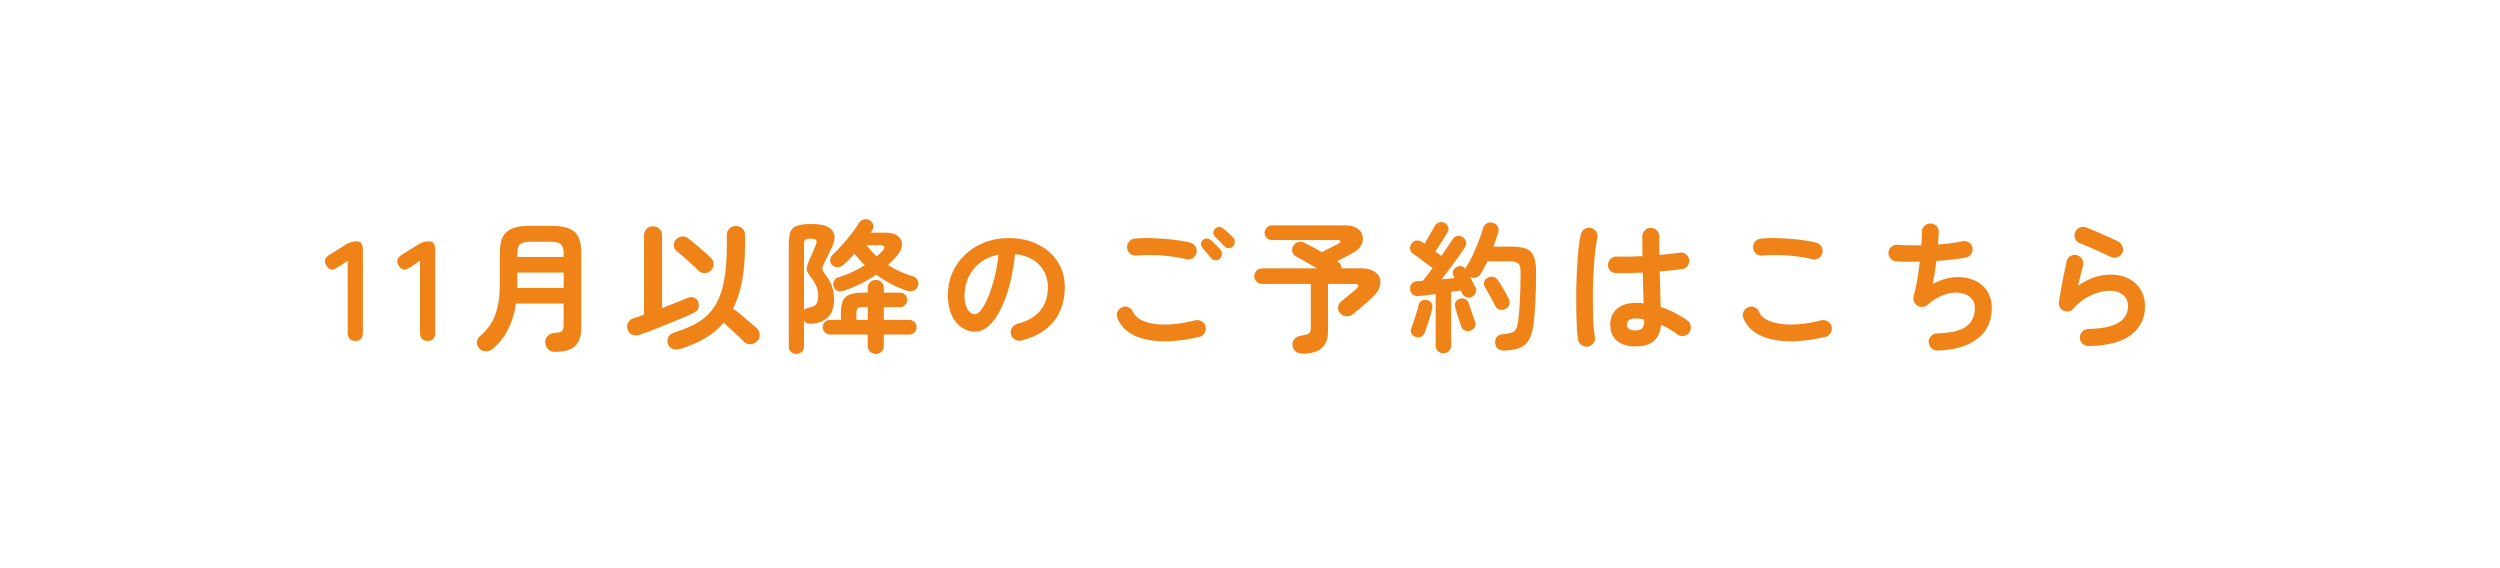 <svg width="264" height="60" viewBox="0 0 264 60" fill="none" xmlns="http://www.w3.org/2000/svg">
<g filter="url(#filter0_d_803_7)">
<path d="M10 30C10 18.954 18.954 10 30 10H234C245.046 10 254 18.954 254 30V30C254 41.046 245.046 50 234 50H30C18.954 50 10 41.046 10 30V30Z" fill="white"/>
</g>
<path d="M220.546 36.54C220.296 36.54 220.081 36.455 219.901 36.285C219.731 36.115 219.641 35.905 219.631 35.655C219.631 35.405 219.716 35.195 219.886 35.025C220.056 34.845 220.266 34.75 220.516 34.74C223.316 34.69 224.716 33.89 224.716 32.34C224.716 31.83 224.541 31.43 224.191 31.14C223.841 30.85 223.376 30.705 222.796 30.705C222.156 30.705 221.491 30.865 220.801 31.185C220.121 31.495 219.501 31.965 218.941 32.595C218.811 32.745 218.641 32.84 218.431 32.88C218.231 32.91 218.046 32.88 217.876 32.79C217.706 32.71 217.581 32.585 217.501 32.415C217.421 32.235 217.396 32.05 217.426 31.86C217.496 31.44 217.571 30.985 217.651 30.495C217.741 30.005 217.836 29.51 217.936 29.01C218.036 28.5 218.136 28.03 218.236 27.6C218.286 27.35 218.416 27.165 218.626 27.045C218.846 26.915 219.076 26.88 219.316 26.94C219.556 27 219.741 27.14 219.871 27.36C220.001 27.57 220.036 27.795 219.976 28.035C219.906 28.315 219.821 28.64 219.721 29.01C219.631 29.37 219.536 29.755 219.436 30.165C220.586 29.385 221.721 28.995 222.841 28.995C223.581 28.995 224.226 29.135 224.776 29.415C225.326 29.695 225.751 30.085 226.051 30.585C226.361 31.085 226.516 31.67 226.516 32.34C226.516 33.59 226.026 34.595 225.046 35.355C224.066 36.115 222.566 36.51 220.546 36.54ZM222.946 27.15C222.626 26.99 222.261 26.82 221.851 26.64C221.451 26.45 221.046 26.27 220.636 26.1C220.236 25.92 219.881 25.77 219.571 25.65C219.351 25.56 219.201 25.395 219.121 25.155C219.041 24.915 219.051 24.685 219.151 24.465C219.261 24.235 219.431 24.085 219.661 24.015C219.891 23.935 220.121 23.94 220.351 24.03C220.681 24.16 221.036 24.31 221.416 24.48C221.806 24.64 222.196 24.81 222.586 24.99C222.976 25.16 223.331 25.325 223.651 25.485C223.871 25.595 224.026 25.765 224.116 25.995C224.216 26.215 224.221 26.44 224.131 26.67C224.031 26.89 223.866 27.05 223.636 27.15C223.406 27.25 223.176 27.25 222.946 27.15Z" fill="#EF8318"/>
<path d="M204.615 37.02C204.365 37.03 204.15 36.945 203.97 36.765C203.79 36.595 203.69 36.385 203.67 36.135C203.66 35.885 203.74 35.67 203.91 35.49C204.09 35.3 204.305 35.205 204.555 35.205C205.985 35.165 207.005 34.925 207.615 34.485C208.235 34.035 208.545 33.385 208.545 32.535C208.545 32.065 208.39 31.69 208.08 31.41C207.78 31.13 207.38 30.965 206.88 30.915C206.39 30.855 205.85 30.93 205.26 31.14C204.67 31.35 204.09 31.705 203.52 32.205C203.37 32.335 203.195 32.405 202.995 32.415C202.805 32.415 202.625 32.365 202.455 32.265C202.295 32.155 202.18 32.01 202.11 31.83C202.04 31.65 202.03 31.465 202.08 31.275C202.22 30.795 202.345 30.23 202.455 29.58C202.565 28.93 202.655 28.28 202.725 27.63C202.235 27.64 201.775 27.645 201.345 27.645C200.915 27.635 200.54 27.62 200.22 27.6C199.98 27.58 199.78 27.475 199.62 27.285C199.47 27.095 199.405 26.88 199.425 26.64C199.445 26.4 199.55 26.205 199.74 26.055C199.93 25.895 200.145 25.825 200.385 25.845C200.715 25.875 201.095 25.895 201.525 25.905C201.965 25.915 202.42 25.915 202.89 25.905C202.91 25.625 202.925 25.37 202.935 25.14C202.945 24.9 202.95 24.69 202.95 24.51C202.95 24.26 203.03 24.05 203.19 23.88C203.36 23.7 203.57 23.605 203.82 23.595C204.07 23.585 204.285 23.665 204.465 23.835C204.645 24.005 204.735 24.215 204.735 24.465C204.735 24.635 204.725 24.835 204.705 25.065C204.695 25.295 204.68 25.545 204.66 25.815C205.66 25.755 206.525 25.64 207.255 25.47C207.495 25.42 207.715 25.465 207.915 25.605C208.125 25.735 208.25 25.92 208.29 26.16C208.34 26.4 208.3 26.62 208.17 26.82C208.04 27.02 207.855 27.145 207.615 27.195C207.185 27.275 206.7 27.345 206.16 27.405C205.62 27.465 205.06 27.515 204.48 27.555C204.43 27.995 204.37 28.43 204.3 28.86C204.23 29.28 204.16 29.66 204.09 30C204.65 29.68 205.22 29.465 205.8 29.355C206.38 29.245 206.94 29.23 207.48 29.31C208.02 29.39 208.505 29.565 208.935 29.835C209.365 30.105 209.705 30.465 209.955 30.915C210.205 31.355 210.33 31.88 210.33 32.49C210.33 33.91 209.825 35.005 208.815 35.775C207.805 36.545 206.405 36.96 204.615 37.02Z" fill="#EF8318"/>
<path d="M192.75 35.58C191.24 35.93 189.89 36.08 188.7 36.03C187.52 35.99 186.535 35.765 185.745 35.355C184.965 34.945 184.42 34.365 184.11 33.615C184.01 33.385 184.01 33.155 184.11 32.925C184.21 32.695 184.375 32.535 184.605 32.445C184.835 32.345 185.06 32.345 185.28 32.445C185.51 32.545 185.67 32.71 185.76 32.94C185.95 33.37 186.34 33.7 186.93 33.93C187.52 34.16 188.275 34.275 189.195 34.275C190.125 34.265 191.175 34.115 192.345 33.825C192.585 33.765 192.81 33.805 193.02 33.945C193.23 34.075 193.365 34.26 193.425 34.5C193.475 34.74 193.435 34.965 193.305 35.175C193.175 35.385 192.99 35.52 192.75 35.58ZM191.37 27.375C190.83 27.235 190.25 27.13 189.63 27.06C189.02 26.98 188.415 26.935 187.815 26.925C187.215 26.915 186.655 26.935 186.135 26.985C185.885 27.015 185.66 26.955 185.46 26.805C185.27 26.655 185.16 26.455 185.13 26.205C185.1 25.955 185.16 25.735 185.31 25.545C185.46 25.345 185.66 25.23 185.91 25.2C186.51 25.14 187.17 25.125 187.89 25.155C188.61 25.175 189.31 25.225 189.99 25.305C190.68 25.385 191.28 25.49 191.79 25.62C192.03 25.69 192.215 25.83 192.345 26.04C192.475 26.24 192.51 26.46 192.45 26.7C192.4 26.94 192.265 27.13 192.045 27.27C191.835 27.4 191.61 27.435 191.37 27.375Z" fill="#EF8318"/>
<path d="M172.696 36.585C171.896 36.585 171.251 36.39 170.761 36C170.281 35.6 170.041 35.03 170.041 34.29C170.041 33.58 170.281 33.02 170.761 32.61C171.251 32.19 171.921 31.98 172.771 31.98C173.031 31.98 173.295 31.995 173.565 32.025C173.555 31.555 173.541 31.045 173.521 30.495C173.511 29.935 173.496 29.365 173.476 28.785C172.946 28.815 172.431 28.835 171.931 28.845C171.441 28.855 171.016 28.855 170.656 28.845C170.406 28.835 170.196 28.745 170.026 28.575C169.866 28.395 169.79 28.18 169.8 27.93C169.82 27.69 169.916 27.49 170.086 27.33C170.266 27.16 170.476 27.08 170.716 27.09C171.066 27.1 171.476 27.105 171.946 27.105C172.426 27.095 172.926 27.075 173.446 27.045C173.436 26.665 173.431 26.3 173.431 25.95C173.431 25.6 173.431 25.27 173.431 24.96C173.431 24.71 173.516 24.5 173.686 24.33C173.856 24.15 174.065 24.06 174.315 24.06C174.575 24.06 174.791 24.15 174.961 24.33C175.131 24.5 175.216 24.71 175.216 24.96C175.216 25.27 175.216 25.59 175.216 25.92C175.226 26.25 175.231 26.585 175.231 26.925C175.671 26.885 176.071 26.845 176.431 26.805C176.801 26.765 177.111 26.725 177.361 26.685C177.601 26.635 177.821 26.685 178.021 26.835C178.221 26.975 178.341 27.165 178.381 27.405C178.421 27.645 178.366 27.865 178.216 28.065C178.076 28.265 177.886 28.38 177.646 28.41C177.366 28.45 177.016 28.495 176.596 28.545C176.186 28.585 175.741 28.625 175.261 28.665C175.281 29.365 175.301 30.04 175.321 30.69C175.341 31.34 175.356 31.915 175.366 32.415C175.916 32.595 176.43 32.81 176.91 33.06C177.4 33.31 177.826 33.57 178.186 33.84C178.386 33.99 178.506 34.19 178.546 34.44C178.586 34.68 178.536 34.9 178.396 35.1C178.256 35.3 178.061 35.425 177.811 35.475C177.571 35.525 177.351 35.475 177.151 35.325C176.901 35.135 176.626 34.95 176.326 34.77C176.026 34.59 175.716 34.43 175.396 34.29C175.296 35.82 174.396 36.585 172.696 36.585ZM167.701 36.6C167.451 36.64 167.226 36.59 167.026 36.45C166.826 36.31 166.701 36.12 166.651 35.88C166.591 35.55 166.546 35.1 166.516 34.53C166.486 33.96 166.465 33.32 166.455 32.61C166.445 31.9 166.445 31.165 166.455 30.405C166.475 29.635 166.506 28.89 166.546 28.17C166.586 27.44 166.636 26.78 166.696 26.19C166.766 25.59 166.846 25.105 166.936 24.735C166.996 24.495 167.131 24.31 167.341 24.18C167.551 24.05 167.776 24.015 168.016 24.075C168.256 24.135 168.441 24.27 168.571 24.48C168.701 24.69 168.735 24.915 168.675 25.155C168.585 25.525 168.511 25.99 168.451 26.55C168.391 27.11 168.34 27.725 168.3 28.395C168.26 29.055 168.231 29.735 168.211 30.435C168.201 31.135 168.201 31.815 168.211 32.475C168.221 33.125 168.241 33.72 168.271 34.26C168.311 34.79 168.361 35.225 168.421 35.565C168.471 35.805 168.421 36.025 168.271 36.225C168.131 36.425 167.941 36.55 167.701 36.6ZM172.696 34.89C173.316 34.89 173.626 34.595 173.626 34.005C173.626 33.975 173.621 33.935 173.611 33.885C173.611 33.835 173.611 33.78 173.611 33.72C173.311 33.66 173.006 33.63 172.696 33.63C172.386 33.63 172.156 33.69 172.006 33.81C171.866 33.93 171.796 34.085 171.796 34.275C171.796 34.465 171.866 34.615 172.006 34.725C172.146 34.835 172.376 34.89 172.696 34.89Z" fill="#EF8318"/>
<path d="M152.43 37.305C152.21 37.305 152.015 37.23 151.845 37.08C151.685 36.94 151.605 36.745 151.605 36.495V31.05C151.265 31.09 150.94 31.13 150.63 31.17C150.33 31.21 150.065 31.24 149.835 31.26C149.565 31.29 149.345 31.235 149.175 31.095C149.015 30.955 148.925 30.77 148.905 30.54C148.885 30.31 148.945 30.115 149.085 29.955C149.225 29.785 149.425 29.695 149.685 29.685C149.765 29.685 149.85 29.685 149.94 29.685C150.04 29.675 150.14 29.665 150.24 29.655C150.38 29.485 150.54 29.285 150.72 29.055C150.9 28.815 151.085 28.57 151.275 28.32C151.105 28.18 150.88 28.01 150.6 27.81C150.33 27.6 150.065 27.4 149.805 27.21C149.545 27.02 149.355 26.885 149.235 26.805C149.055 26.685 148.945 26.52 148.905 26.31C148.875 26.1 148.92 25.91 149.04 25.74C149.16 25.56 149.325 25.45 149.535 25.41C149.755 25.37 149.955 25.41 150.135 25.53C150.175 25.55 150.22 25.58 150.27 25.62C150.32 25.65 150.375 25.685 150.435 25.725C150.545 25.545 150.665 25.34 150.795 25.11C150.935 24.88 151.065 24.655 151.185 24.435C151.315 24.205 151.42 24.02 151.5 23.88C151.61 23.67 151.765 23.54 151.965 23.49C152.165 23.43 152.36 23.445 152.55 23.535C152.73 23.625 152.855 23.765 152.925 23.955C152.995 24.135 152.975 24.325 152.865 24.525C152.755 24.705 152.62 24.925 152.46 25.185C152.3 25.435 152.14 25.685 151.98 25.935C151.82 26.185 151.685 26.395 151.575 26.565C151.855 26.755 152.065 26.91 152.205 27.03C152.435 26.7 152.65 26.385 152.85 26.085C153.06 25.785 153.23 25.53 153.36 25.32C153.49 25.1 153.655 24.97 153.855 24.93C154.055 24.88 154.255 24.915 154.455 25.035C154.645 25.145 154.765 25.305 154.815 25.515C154.865 25.725 154.83 25.92 154.71 26.1C154.52 26.39 154.285 26.73 154.005 27.12C153.735 27.5 153.445 27.9 153.135 28.32C152.825 28.73 152.525 29.12 152.235 29.49C152.475 29.47 152.71 29.45 152.94 29.43C153.18 29.4 153.4 29.375 153.6 29.355L153.495 29.145C153.395 28.945 153.38 28.755 153.45 28.575C153.53 28.395 153.655 28.27 153.825 28.2C154.195 28.01 154.51 28.085 154.77 28.425C154.79 28.305 154.825 28.205 154.875 28.125C155.105 27.765 155.33 27.35 155.55 26.88C155.77 26.4 155.975 25.915 156.165 25.425C156.355 24.935 156.5 24.5 156.6 24.12C156.68 23.87 156.82 23.69 157.02 23.58C157.22 23.47 157.44 23.455 157.68 23.535C157.9 23.605 158.06 23.73 158.16 23.91C158.27 24.08 158.29 24.29 158.22 24.54C158.15 24.77 158.07 25.015 157.98 25.275C157.9 25.525 157.81 25.78 157.71 26.04H159.555C160.205 26.04 160.725 26.11 161.115 26.25C161.505 26.39 161.785 26.655 161.955 27.045C162.125 27.425 162.21 27.98 162.21 28.71C162.21 29.95 162.185 31 162.135 31.86C162.095 32.72 162.035 33.48 161.955 34.14C161.865 34.87 161.705 35.44 161.475 35.85C161.255 36.26 160.935 36.55 160.515 36.72C160.105 36.89 159.57 36.99 158.91 37.02C158.65 37.03 158.425 36.975 158.235 36.855C158.045 36.735 157.93 36.53 157.89 36.24C157.86 35.99 157.915 35.775 158.055 35.595C158.205 35.415 158.405 35.315 158.655 35.295C159.065 35.255 159.38 35.2 159.6 35.13C159.82 35.06 159.98 34.935 160.08 34.755C160.18 34.575 160.255 34.32 160.305 33.99C160.395 33.37 160.46 32.61 160.5 31.71C160.55 30.8 160.575 29.815 160.575 28.755C160.575 28.275 160.495 27.965 160.335 27.825C160.175 27.675 159.86 27.6 159.39 27.6H157.065C156.835 28.09 156.6 28.53 156.36 28.92C156.24 29.11 156.075 29.24 155.865 29.31C155.665 29.37 155.46 29.355 155.25 29.265C155.36 29.455 155.46 29.645 155.55 29.835C155.65 30.025 155.73 30.185 155.79 30.315C155.89 30.515 155.905 30.715 155.835 30.915C155.765 31.105 155.625 31.25 155.415 31.35C155.215 31.45 155.015 31.46 154.815 31.38C154.615 31.3 154.475 31.165 154.395 30.975C154.385 30.925 154.365 30.88 154.335 30.84C154.315 30.79 154.29 30.735 154.26 30.675C154.13 30.695 153.975 30.72 153.795 30.75C153.625 30.78 153.44 30.805 153.24 30.825V36.495C153.24 36.745 153.16 36.94 153 37.08C152.85 37.23 152.66 37.305 152.43 37.305ZM149.49 35.58C149.3 35.52 149.155 35.405 149.055 35.235C148.955 35.065 148.945 34.88 149.025 34.68C149.105 34.48 149.195 34.235 149.295 33.945C149.395 33.645 149.49 33.345 149.58 33.045C149.68 32.735 149.75 32.47 149.79 32.25C149.84 32.02 149.95 31.855 150.12 31.755C150.29 31.655 150.475 31.63 150.675 31.68C150.875 31.72 151.03 31.82 151.14 31.98C151.26 32.13 151.295 32.32 151.245 32.55C151.195 32.79 151.125 33.065 151.035 33.375C150.945 33.685 150.85 33.99 150.75 34.29C150.65 34.59 150.56 34.845 150.48 35.055C150.4 35.285 150.27 35.45 150.09 35.55C149.91 35.64 149.71 35.65 149.49 35.58ZM158.985 32.625C158.795 32.725 158.59 32.75 158.37 32.7C158.16 32.65 158.01 32.53 157.92 32.34C157.83 32.15 157.715 31.93 157.575 31.68C157.445 31.43 157.31 31.185 157.17 30.945C157.04 30.695 156.92 30.49 156.81 30.33C156.7 30.16 156.67 29.98 156.72 29.79C156.78 29.59 156.9 29.44 157.08 29.34C157.27 29.23 157.465 29.195 157.665 29.235C157.875 29.275 158.045 29.385 158.175 29.565C158.285 29.725 158.41 29.925 158.55 30.165C158.7 30.405 158.845 30.65 158.985 30.9C159.125 31.15 159.24 31.365 159.33 31.545C159.43 31.745 159.445 31.95 159.375 32.16C159.315 32.36 159.185 32.515 158.985 32.625ZM155.265 34.92C155.055 34.99 154.855 34.98 154.665 34.89C154.485 34.8 154.355 34.64 154.275 34.41C154.225 34.24 154.16 34.035 154.08 33.795C154 33.545 153.92 33.295 153.84 33.045C153.76 32.795 153.7 32.59 153.66 32.43C153.6 32.21 153.625 32.02 153.735 31.86C153.845 31.69 154.005 31.58 154.215 31.53C154.415 31.48 154.6 31.505 154.77 31.605C154.94 31.695 155.055 31.85 155.115 32.07C155.165 32.22 155.23 32.415 155.31 32.655C155.39 32.895 155.47 33.135 155.55 33.375C155.64 33.605 155.71 33.795 155.76 33.945C155.85 34.165 155.84 34.365 155.73 34.545C155.63 34.725 155.475 34.85 155.265 34.92Z" fill="#EF8318"/>
<path d="M137.55 37.35C137.25 37.35 137.005 37.27 136.815 37.11C136.625 36.95 136.515 36.735 136.485 36.465C136.455 36.205 136.53 35.98 136.71 35.79C136.89 35.59 137.135 35.47 137.445 35.43C137.835 35.38 138.095 35.305 138.225 35.205C138.355 35.105 138.42 34.9 138.42 34.59V29.985H133.275C133.055 29.985 132.86 29.905 132.69 29.745C132.53 29.575 132.45 29.38 132.45 29.16C132.45 28.93 132.53 28.735 132.69 28.575C132.86 28.415 133.055 28.335 133.275 28.335H139.08C138.69 28.105 138.29 27.875 137.88 27.645C137.48 27.415 137.135 27.225 136.845 27.075C136.655 26.975 136.53 26.815 136.47 26.595C136.42 26.375 136.45 26.17 136.56 25.98C136.68 25.76 136.855 25.62 137.085 25.56C137.315 25.5 137.535 25.525 137.745 25.635C137.975 25.745 138.255 25.89 138.585 26.07C138.915 26.24 139.25 26.425 139.59 26.625C139.76 26.535 139.965 26.43 140.205 26.31C140.445 26.19 140.67 26.075 140.88 25.965C141.1 25.855 141.25 25.78 141.33 25.74C141.49 25.66 141.56 25.575 141.54 25.485C141.52 25.395 141.425 25.35 141.255 25.35H134.31C134.1 25.35 133.92 25.275 133.77 25.125C133.62 24.975 133.545 24.795 133.545 24.585C133.545 24.375 133.62 24.195 133.77 24.045C133.92 23.885 134.1 23.805 134.31 23.805H142.125C142.645 23.805 143.055 23.915 143.355 24.135C143.655 24.345 143.835 24.61 143.895 24.93C143.965 25.24 143.915 25.56 143.745 25.89C143.575 26.21 143.275 26.485 142.845 26.715C142.625 26.835 142.365 26.975 142.065 27.135C141.765 27.285 141.47 27.435 141.18 27.585L141.3 27.66C141.43 27.74 141.52 27.84 141.57 27.96C141.63 28.08 141.66 28.205 141.66 28.335H143.805C144.315 28.335 144.73 28.43 145.05 28.62C145.37 28.8 145.585 29.04 145.695 29.34C145.805 29.63 145.8 29.955 145.68 30.315C145.57 30.665 145.34 31.005 144.99 31.335C144.81 31.505 144.595 31.705 144.345 31.935C144.095 32.155 143.84 32.375 143.58 32.595C143.32 32.815 143.075 33.015 142.845 33.195C142.655 33.345 142.425 33.41 142.155 33.39C141.885 33.37 141.665 33.26 141.495 33.06C141.335 32.86 141.27 32.64 141.3 32.4C141.34 32.15 141.465 31.945 141.675 31.785C141.825 31.665 142.005 31.52 142.215 31.35C142.425 31.18 142.625 31.015 142.815 30.855C143.005 30.695 143.145 30.575 143.235 30.495C143.395 30.355 143.46 30.235 143.43 30.135C143.4 30.035 143.285 29.985 143.085 29.985H140.235V35.025C140.235 36.575 139.34 37.35 137.55 37.35Z" fill="#EF8318"/>
<path d="M126.645 35.58C125.135 35.93 123.785 36.08 122.595 36.03C121.415 35.99 120.43 35.765 119.64 35.355C118.86 34.945 118.315 34.365 118.005 33.615C117.905 33.385 117.905 33.155 118.005 32.925C118.105 32.695 118.27 32.535 118.5 32.445C118.73 32.345 118.955 32.345 119.175 32.445C119.405 32.545 119.565 32.71 119.655 32.94C119.845 33.37 120.235 33.7 120.825 33.93C121.415 34.16 122.17 34.275 123.09 34.275C124.02 34.265 125.065 34.115 126.225 33.825C126.475 33.765 126.705 33.805 126.915 33.945C127.125 34.075 127.26 34.26 127.32 34.5C127.37 34.74 127.33 34.965 127.2 35.175C127.07 35.385 126.885 35.52 126.645 35.58ZM125.265 27.375C124.725 27.235 124.145 27.13 123.525 27.06C122.915 26.98 122.31 26.935 121.71 26.925C121.11 26.915 120.55 26.935 120.03 26.985C119.78 27.005 119.555 26.945 119.355 26.805C119.165 26.655 119.055 26.455 119.025 26.205C118.995 25.955 119.055 25.735 119.205 25.545C119.355 25.345 119.555 25.23 119.805 25.2C120.405 25.14 121.065 25.125 121.785 25.155C122.505 25.175 123.205 25.225 123.885 25.305C124.575 25.385 125.175 25.49 125.685 25.62C125.925 25.68 126.11 25.815 126.24 26.025C126.37 26.235 126.405 26.46 126.345 26.7C126.295 26.94 126.16 27.13 125.94 27.27C125.73 27.4 125.505 27.435 125.265 27.375ZM128.805 27.33C128.675 27.45 128.515 27.5 128.325 27.48C128.135 27.46 127.985 27.38 127.875 27.24C127.765 27.09 127.62 26.915 127.44 26.715C127.27 26.505 127.11 26.32 126.96 26.16C126.87 26.05 126.825 25.915 126.825 25.755C126.835 25.595 126.905 25.455 127.035 25.335C127.145 25.225 127.275 25.175 127.425 25.185C127.585 25.185 127.73 25.24 127.86 25.35C128.01 25.47 128.185 25.635 128.385 25.845C128.595 26.045 128.765 26.23 128.895 26.4C129.005 26.54 129.05 26.7 129.03 26.88C129.02 27.06 128.945 27.21 128.805 27.33ZM130.2 26.025C130.08 26.145 129.925 26.205 129.735 26.205C129.555 26.195 129.405 26.125 129.285 25.995C129.155 25.855 128.995 25.69 128.805 25.5C128.625 25.3 128.455 25.125 128.295 24.975C128.195 24.875 128.14 24.75 128.13 24.6C128.12 24.44 128.175 24.295 128.295 24.165C128.405 24.045 128.54 23.98 128.7 23.97C128.86 23.96 129.005 24.005 129.135 24.105C129.295 24.215 129.48 24.365 129.69 24.555C129.91 24.745 130.09 24.925 130.23 25.095C130.35 25.225 130.405 25.38 130.395 25.56C130.395 25.73 130.33 25.885 130.2 26.025Z" fill="#EF8318"/>
<path d="M107.88 35.955C107.63 36.015 107.395 35.98 107.175 35.85C106.955 35.72 106.815 35.535 106.755 35.295C106.695 35.055 106.73 34.83 106.86 34.62C106.99 34.4 107.175 34.26 107.415 34.2C108.525 33.91 109.34 33.44 109.86 32.79C110.39 32.14 110.655 31.315 110.655 30.315C110.655 29.685 110.515 29.12 110.235 28.62C109.955 28.12 109.555 27.715 109.035 27.405C108.525 27.095 107.91 26.905 107.19 26.835C107.01 28.515 106.705 29.97 106.275 31.2C105.855 32.42 105.355 33.365 104.775 34.035C104.205 34.695 103.605 35.025 102.975 35.025C102.445 35.025 101.96 34.87 101.52 34.56C101.08 34.25 100.73 33.805 100.47 33.225C100.22 32.645 100.095 31.95 100.095 31.14C100.095 30.31 100.25 29.535 100.56 28.815C100.88 28.085 101.33 27.445 101.91 26.895C102.49 26.345 103.17 25.915 103.95 25.605C104.74 25.295 105.605 25.14 106.545 25.14C107.685 25.14 108.695 25.36 109.575 25.8C110.465 26.23 111.165 26.835 111.675 27.615C112.185 28.385 112.44 29.285 112.44 30.315C112.44 31.765 112.05 32.975 111.27 33.945C110.5 34.905 109.37 35.575 107.88 35.955ZM102.99 33.18C103.17 33.18 103.375 33.03 103.605 32.73C103.845 32.42 104.085 31.985 104.325 31.425C104.565 30.865 104.785 30.205 104.985 29.445C105.185 28.675 105.335 27.825 105.435 26.895C104.655 27.045 104 27.335 103.47 27.765C102.94 28.185 102.54 28.69 102.27 29.28C102 29.86 101.86 30.47 101.85 31.11C101.85 31.79 101.955 32.305 102.165 32.655C102.385 33.005 102.66 33.18 102.99 33.18Z" fill="#EF8318"/>
<path d="M84.09 37.38C83.87 37.38 83.68 37.305 83.52 37.155C83.37 37.015 83.295 36.82 83.295 36.57V25.74C83.295 25.18 83.355 24.75 83.475 24.45C83.605 24.15 83.84 23.945 84.18 23.835C84.53 23.715 85.035 23.655 85.695 23.655C86.805 23.655 87.53 23.875 87.87 24.315C88.22 24.755 88.22 25.34 87.87 26.07C87.73 26.36 87.585 26.655 87.435 26.955C87.295 27.255 87.165 27.52 87.045 27.75C86.945 27.96 86.88 28.125 86.85 28.245C86.82 28.365 86.83 28.48 86.88 28.59C86.93 28.69 87.025 28.825 87.165 28.995C87.455 29.355 87.68 29.755 87.84 30.195C88 30.635 88.08 31.095 88.08 31.575C88.08 32.425 87.87 33.06 87.45 33.48C87.04 33.9 86.465 34.135 85.725 34.185C85.325 34.205 85.05 34.1 84.9 33.87V36.57C84.9 36.82 84.82 37.015 84.66 37.155C84.51 37.305 84.32 37.38 84.09 37.38ZM89.13 30.69C88.88 30.77 88.655 30.78 88.455 30.72C88.265 30.66 88.125 30.515 88.035 30.285C87.965 30.085 87.97 29.885 88.05 29.685C88.14 29.485 88.31 29.35 88.56 29.28C89.06 29.13 89.54 28.945 90 28.725C90.47 28.505 90.91 28.265 91.32 28.005C90.93 27.625 90.57 27.22 90.24 26.79C90.05 27.01 89.855 27.22 89.655 27.42C89.465 27.61 89.275 27.79 89.085 27.96C88.905 28.11 88.7 28.195 88.47 28.215C88.24 28.225 88.045 28.15 87.885 27.99C87.725 27.82 87.65 27.635 87.66 27.435C87.68 27.225 87.775 27.04 87.945 26.88C88.235 26.61 88.555 26.28 88.905 25.89C89.255 25.5 89.59 25.1 89.91 24.69C90.24 24.27 90.5 23.895 90.69 23.565C90.82 23.355 90.995 23.225 91.215 23.175C91.435 23.115 91.64 23.14 91.83 23.25C92.03 23.36 92.155 23.52 92.205 23.73C92.265 23.93 92.24 24.12 92.13 24.3L91.95 24.57H93.51C94.1 24.57 94.54 24.69 94.83 24.93C95.13 25.17 95.27 25.48 95.25 25.86C95.24 26.23 95.06 26.62 94.71 27.03C94.57 27.19 94.42 27.35 94.26 27.51C94.11 27.67 93.95 27.83 93.78 27.99C94.6 28.51 95.48 28.91 96.42 29.19C96.63 29.25 96.79 29.38 96.9 29.58C97.01 29.77 97.02 29.985 96.93 30.225C96.84 30.475 96.68 30.635 96.45 30.705C96.22 30.775 95.985 30.77 95.745 30.69C95.165 30.49 94.605 30.25 94.065 29.97C93.525 29.68 93.01 29.36 92.52 29.01C91.51 29.71 90.38 30.27 89.13 30.69ZM92.49 37.38C92.26 37.38 92.06 37.3 91.89 37.14C91.72 36.99 91.635 36.79 91.635 36.54V35.325H87.645C87.435 35.325 87.255 35.25 87.105 35.1C86.955 34.95 86.88 34.77 86.88 34.56C86.88 34.34 86.955 34.155 87.105 34.005C87.255 33.855 87.435 33.78 87.645 33.78H88.8V33.09C88.8 32.52 88.87 32.08 89.01 31.77C89.15 31.45 89.395 31.225 89.745 31.095C90.105 30.965 90.605 30.9 91.245 30.9H91.635V30.405C91.635 30.145 91.72 29.94 91.89 29.79C92.06 29.64 92.26 29.565 92.49 29.565C92.72 29.565 92.915 29.64 93.075 29.79C93.245 29.94 93.33 30.145 93.33 30.405V30.9H95.055C95.265 30.9 95.44 30.975 95.58 31.125C95.73 31.275 95.805 31.455 95.805 31.665C95.805 31.865 95.73 32.045 95.58 32.205C95.44 32.355 95.265 32.43 95.055 32.43H93.33V33.78H96.03C96.24 33.78 96.42 33.855 96.57 34.005C96.72 34.155 96.795 34.34 96.795 34.56C96.795 34.77 96.72 34.95 96.57 35.1C96.42 35.25 96.24 35.325 96.03 35.325H93.33V36.54C93.33 36.79 93.245 36.99 93.075 37.14C92.915 37.3 92.72 37.38 92.49 37.38ZM84.9 32.775C85.03 32.615 85.2 32.52 85.41 32.49C85.78 32.43 86.035 32.31 86.175 32.13C86.325 31.95 86.4 31.615 86.4 31.125C86.4 30.805 86.325 30.485 86.175 30.165C86.025 29.835 85.845 29.54 85.635 29.28C85.445 29.04 85.315 28.84 85.245 28.68C85.175 28.52 85.16 28.35 85.2 28.17C85.25 27.99 85.34 27.745 85.47 27.435C85.58 27.205 85.7 26.94 85.83 26.64C85.96 26.33 86.075 26.05 86.175 25.8C86.255 25.58 86.25 25.425 86.16 25.335C86.08 25.245 85.88 25.2 85.56 25.2C85.31 25.2 85.135 25.24 85.035 25.32C84.945 25.4 84.9 25.555 84.9 25.785V32.775ZM90.435 33.78H91.635V32.43H91.245C90.905 32.43 90.685 32.47 90.585 32.55C90.485 32.63 90.435 32.81 90.435 33.09V33.78ZM92.58 27.075C92.69 26.975 92.795 26.88 92.895 26.79C92.995 26.7 93.09 26.605 93.18 26.505C93.35 26.315 93.415 26.165 93.375 26.055C93.335 25.945 93.185 25.89 92.925 25.89H91.5C91.82 26.31 92.18 26.705 92.58 27.075Z" fill="#EF8318"/>
<path d="M71.91 36.825C71.59 36.925 71.305 36.935 71.055 36.855C70.815 36.775 70.645 36.61 70.545 36.36C70.445 36.08 70.455 35.825 70.575 35.595C70.705 35.355 70.93 35.185 71.25 35.085C72.26 34.785 73.115 34.415 73.815 33.975C74.515 33.535 75.08 32.965 75.51 32.265C75.95 31.565 76.265 30.695 76.455 29.655C76.655 28.605 76.755 27.33 76.755 25.83V24.81C76.755 24.52 76.85 24.29 77.04 24.12C77.23 23.95 77.455 23.865 77.715 23.865C77.975 23.865 78.2 23.95 78.39 24.12C78.58 24.29 78.675 24.52 78.675 24.81V25.83C78.675 27.29 78.57 28.575 78.36 29.685C78.15 30.785 77.835 31.75 77.415 32.58C77.665 32.76 77.945 32.98 78.255 33.24C78.575 33.5 78.88 33.76 79.17 34.02C79.47 34.27 79.715 34.48 79.905 34.65C80.105 34.84 80.21 35.07 80.22 35.34C80.24 35.6 80.155 35.83 79.965 36.03C79.775 36.22 79.545 36.325 79.275 36.345C79.005 36.365 78.77 36.28 78.57 36.09C78.4 35.91 78.19 35.705 77.94 35.475C77.69 35.235 77.43 34.995 77.16 34.755C76.89 34.505 76.645 34.28 76.425 34.08C75.875 34.73 75.22 35.275 74.46 35.715C73.71 36.155 72.86 36.525 71.91 36.825ZM67.53 35.355C67.25 35.445 66.99 35.44 66.75 35.34C66.52 35.24 66.36 35.05 66.27 34.77C66.19 34.52 66.21 34.285 66.33 34.065C66.45 33.835 66.645 33.68 66.915 33.6C67.075 33.55 67.245 33.495 67.425 33.435C67.615 33.365 67.81 33.295 68.01 33.225V24.855C68.01 24.565 68.1 24.335 68.28 24.165C68.47 23.985 68.695 23.895 68.955 23.895C69.225 23.895 69.45 23.985 69.63 24.165C69.82 24.335 69.915 24.565 69.915 24.855V32.535C70.425 32.335 70.915 32.14 71.385 31.95C71.865 31.76 72.275 31.595 72.615 31.455C72.865 31.345 73.095 31.34 73.305 31.44C73.525 31.53 73.67 31.68 73.74 31.89C73.82 32.14 73.82 32.365 73.74 32.565C73.67 32.765 73.485 32.935 73.185 33.075C72.845 33.235 72.43 33.42 71.94 33.63C71.45 33.83 70.935 34.04 70.395 34.26C69.865 34.48 69.345 34.69 68.835 34.89C68.335 35.08 67.9 35.235 67.53 35.355ZM73.755 28.575C73.575 28.385 73.34 28.16 73.05 27.9C72.77 27.64 72.485 27.385 72.195 27.135C71.915 26.885 71.675 26.685 71.475 26.535C71.285 26.385 71.18 26.19 71.16 25.95C71.14 25.7 71.21 25.485 71.37 25.305C71.55 25.105 71.76 24.995 72 24.975C72.24 24.945 72.465 25.01 72.675 25.17C72.885 25.32 73.14 25.525 73.44 25.785C73.75 26.035 74.05 26.295 74.34 26.565C74.64 26.825 74.88 27.045 75.06 27.225C75.26 27.415 75.36 27.64 75.36 27.9C75.37 28.15 75.275 28.37 75.075 28.56C74.895 28.74 74.675 28.835 74.415 28.845C74.155 28.845 73.935 28.755 73.755 28.575Z" fill="#EF8318"/>
<path d="M58.575 37.155C58.295 37.155 58.06 37.06 57.87 36.87C57.691 36.68 57.59 36.445 57.571 36.165C57.56 35.885 57.645 35.655 57.825 35.475C58.016 35.285 58.245 35.18 58.516 35.16C58.935 35.14 59.206 35.08 59.325 34.98C59.456 34.87 59.52 34.64 59.52 34.29V32.055H54.48C54.34 33.055 54.075 33.945 53.685 34.725C53.306 35.505 52.761 36.205 52.05 36.825C51.85 37.005 51.611 37.095 51.331 37.095C51.05 37.105 50.81 37.005 50.611 36.795C50.431 36.595 50.346 36.37 50.355 36.12C50.376 35.88 50.49 35.67 50.7 35.49C51.23 35.03 51.645 34.535 51.946 34.005C52.245 33.475 52.461 32.87 52.59 32.19C52.721 31.51 52.785 30.725 52.785 29.835V26.64C52.785 25.61 53.026 24.89 53.505 24.48C53.986 24.06 54.785 23.85 55.906 23.85H58.261C59.38 23.85 60.181 24.06 60.66 24.48C61.141 24.89 61.38 25.61 61.38 26.64V34.605C61.38 35.505 61.16 36.155 60.721 36.555C60.291 36.955 59.575 37.155 58.575 37.155ZM54.615 30.405H59.52V28.785H54.63V29.82C54.63 29.92 54.63 30.02 54.63 30.12C54.63 30.21 54.626 30.305 54.615 30.405ZM54.63 27.135H59.52V26.745C59.52 26.295 59.425 25.98 59.236 25.8C59.045 25.62 58.685 25.53 58.156 25.53H55.995C55.475 25.53 55.115 25.62 54.916 25.8C54.725 25.98 54.63 26.295 54.63 26.745V27.135Z" fill="#EF8318"/>
<path d="M45.163 36C44.623 36 44.353 35.705 44.353 35.115V27.54L43.273 28.245C42.773 28.585 42.383 28.525 42.103 28.065C41.813 27.605 41.918 27.22 42.418 26.91L44.218 25.785C44.398 25.675 44.573 25.6 44.743 25.56C44.913 25.51 45.108 25.485 45.328 25.485C45.748 25.485 45.958 25.78 45.958 26.37V35.115C45.958 35.705 45.693 36 45.163 36Z" fill="#EF8318"/>
<path d="M37.525 36C36.985 36 36.715 35.705 36.715 35.115V27.54L35.635 28.245C35.135 28.585 34.745 28.525 34.465 28.065C34.175 27.605 34.28 27.22 34.78 26.91L36.58 25.785C36.76 25.675 36.935 25.6 37.105 25.56C37.275 25.51 37.47 25.485 37.69 25.485C38.11 25.485 38.32 25.78 38.32 26.37V35.115C38.32 35.705 38.055 36 37.525 36Z" fill="#EF8318"/>
<defs>
<filter id="filter0_d_803_7" x="0" y="0" width="264" height="60" filterUnits="userSpaceOnUse" color-interpolation-filters="sRGB">
<feFlood flood-opacity="0" result="BackgroundImageFix"/>
<feColorMatrix in="SourceAlpha" type="matrix" values="0 0 0 0 0 0 0 0 0 0 0 0 0 0 0 0 0 0 127 0" result="hardAlpha"/>
<feOffset/>
<feGaussianBlur stdDeviation="5"/>
<feComposite in2="hardAlpha" operator="out"/>
<feColorMatrix type="matrix" values="0 0 0 0 0 0 0 0 0 0 0 0 0 0 0 0 0 0 0.15 0"/>
<feBlend mode="normal" in2="BackgroundImageFix" result="effect1_dropShadow_803_7"/>
<feBlend mode="normal" in="SourceGraphic" in2="effect1_dropShadow_803_7" result="shape"/>
</filter>
</defs>
</svg>
